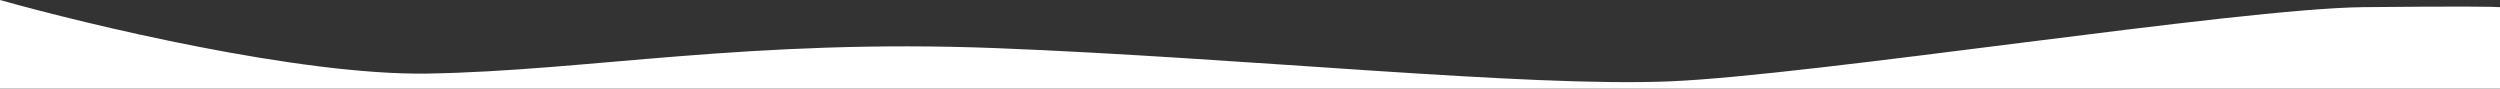 <?xml version="1.0" encoding="UTF-8"?> <svg xmlns="http://www.w3.org/2000/svg" width="1920" height="68" viewBox="0 0 1920 68" fill="none"><rect x="0" y="0" width="1920" height="68" fill="#333333" stroke="none"/> <path d="M328.5 56.5C230.5 58.1 67.5 19 0 0V68H1920V5.5C1916.5 5.167 1892.2 4.7 1815 5.5C1718.5 6.5 1392.5 58 1282 62.5C1171.5 67 956.5 44.5 766 37C575.5 29.5 451 54.5 328.5 56.5Z" fill="white"></path> </svg> 